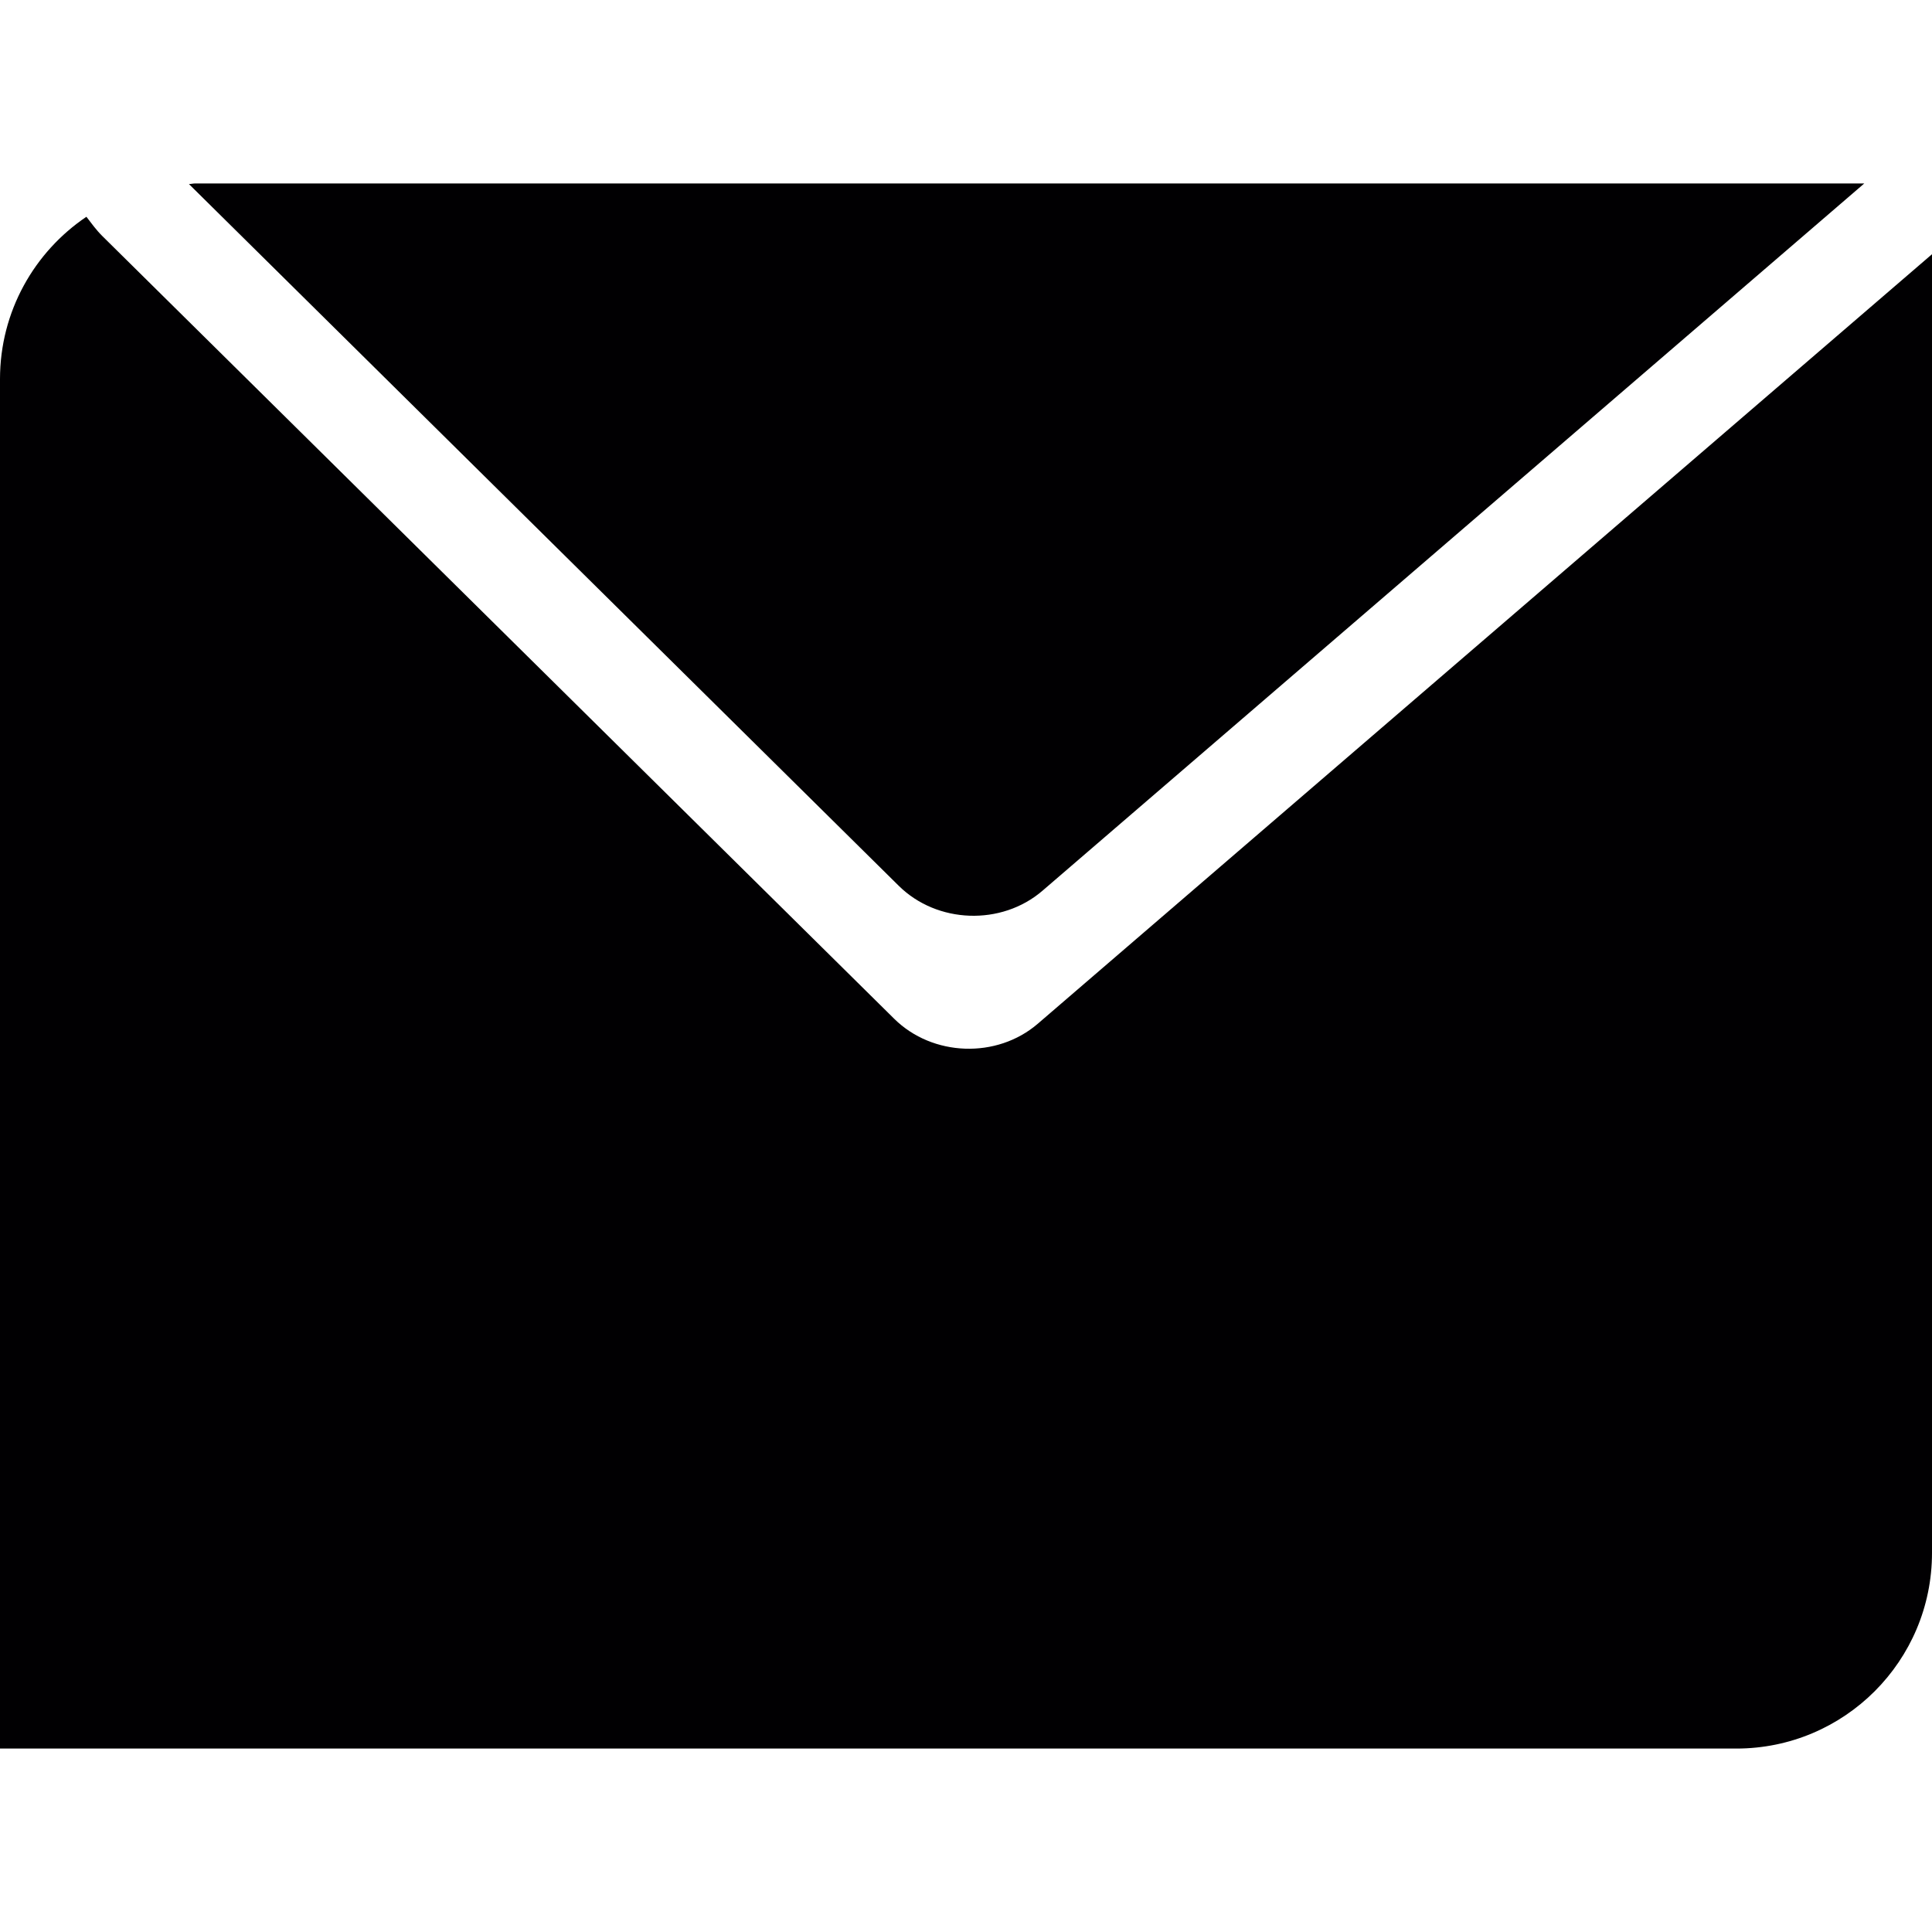 <?xml version="1.0" encoding="iso-8859-1"?>
<!-- Generator: Adobe Illustrator 18.1.1, SVG Export Plug-In . SVG Version: 6.00 Build 0)  -->
<svg version="1.1" id="Capa_1" xmlns="http://www.w3.org/2000/svg" xmlns:xlink="http://www.w3.org/1999/xlink" x="0px" y="0px"
	 viewBox="0 0 48.343 48.343" style="enable-background:new 0 0 48.343 48.343;" xml:space="preserve">
<g>
	<path style="fill:#010002;" d="M4.728,4.606l17.76,17.558c0.961,0.95,2.571,1.006,3.596,0.125L46.649,4.59H4.896
		C4.837,4.589,4.784,4.604,4.728,4.606z"/>
	<path style="fill:#010002;" d="M22.374,25.491L2.56,5.906C2.403,5.75,2.288,5.587,2.162,5.424C0.859,6.303,0,7.794,0,9.485v34.268
		h43.447c2.704,0,4.896-2.192,4.896-4.896V6.361L25.968,25.616C24.944,26.497,23.334,26.441,22.374,25.491z"/>
</g>
<g>
</g>
<g>
</g>
<g>
</g>
<g>
</g>
<g>
</g>
<g>
</g>
<g>
</g>
<g>
</g>
<g>
</g>
<g>
</g>
<g>
</g>
<g>
</g>
<g>
</g>
<g>
</g>
<g>
</g>
</svg>
